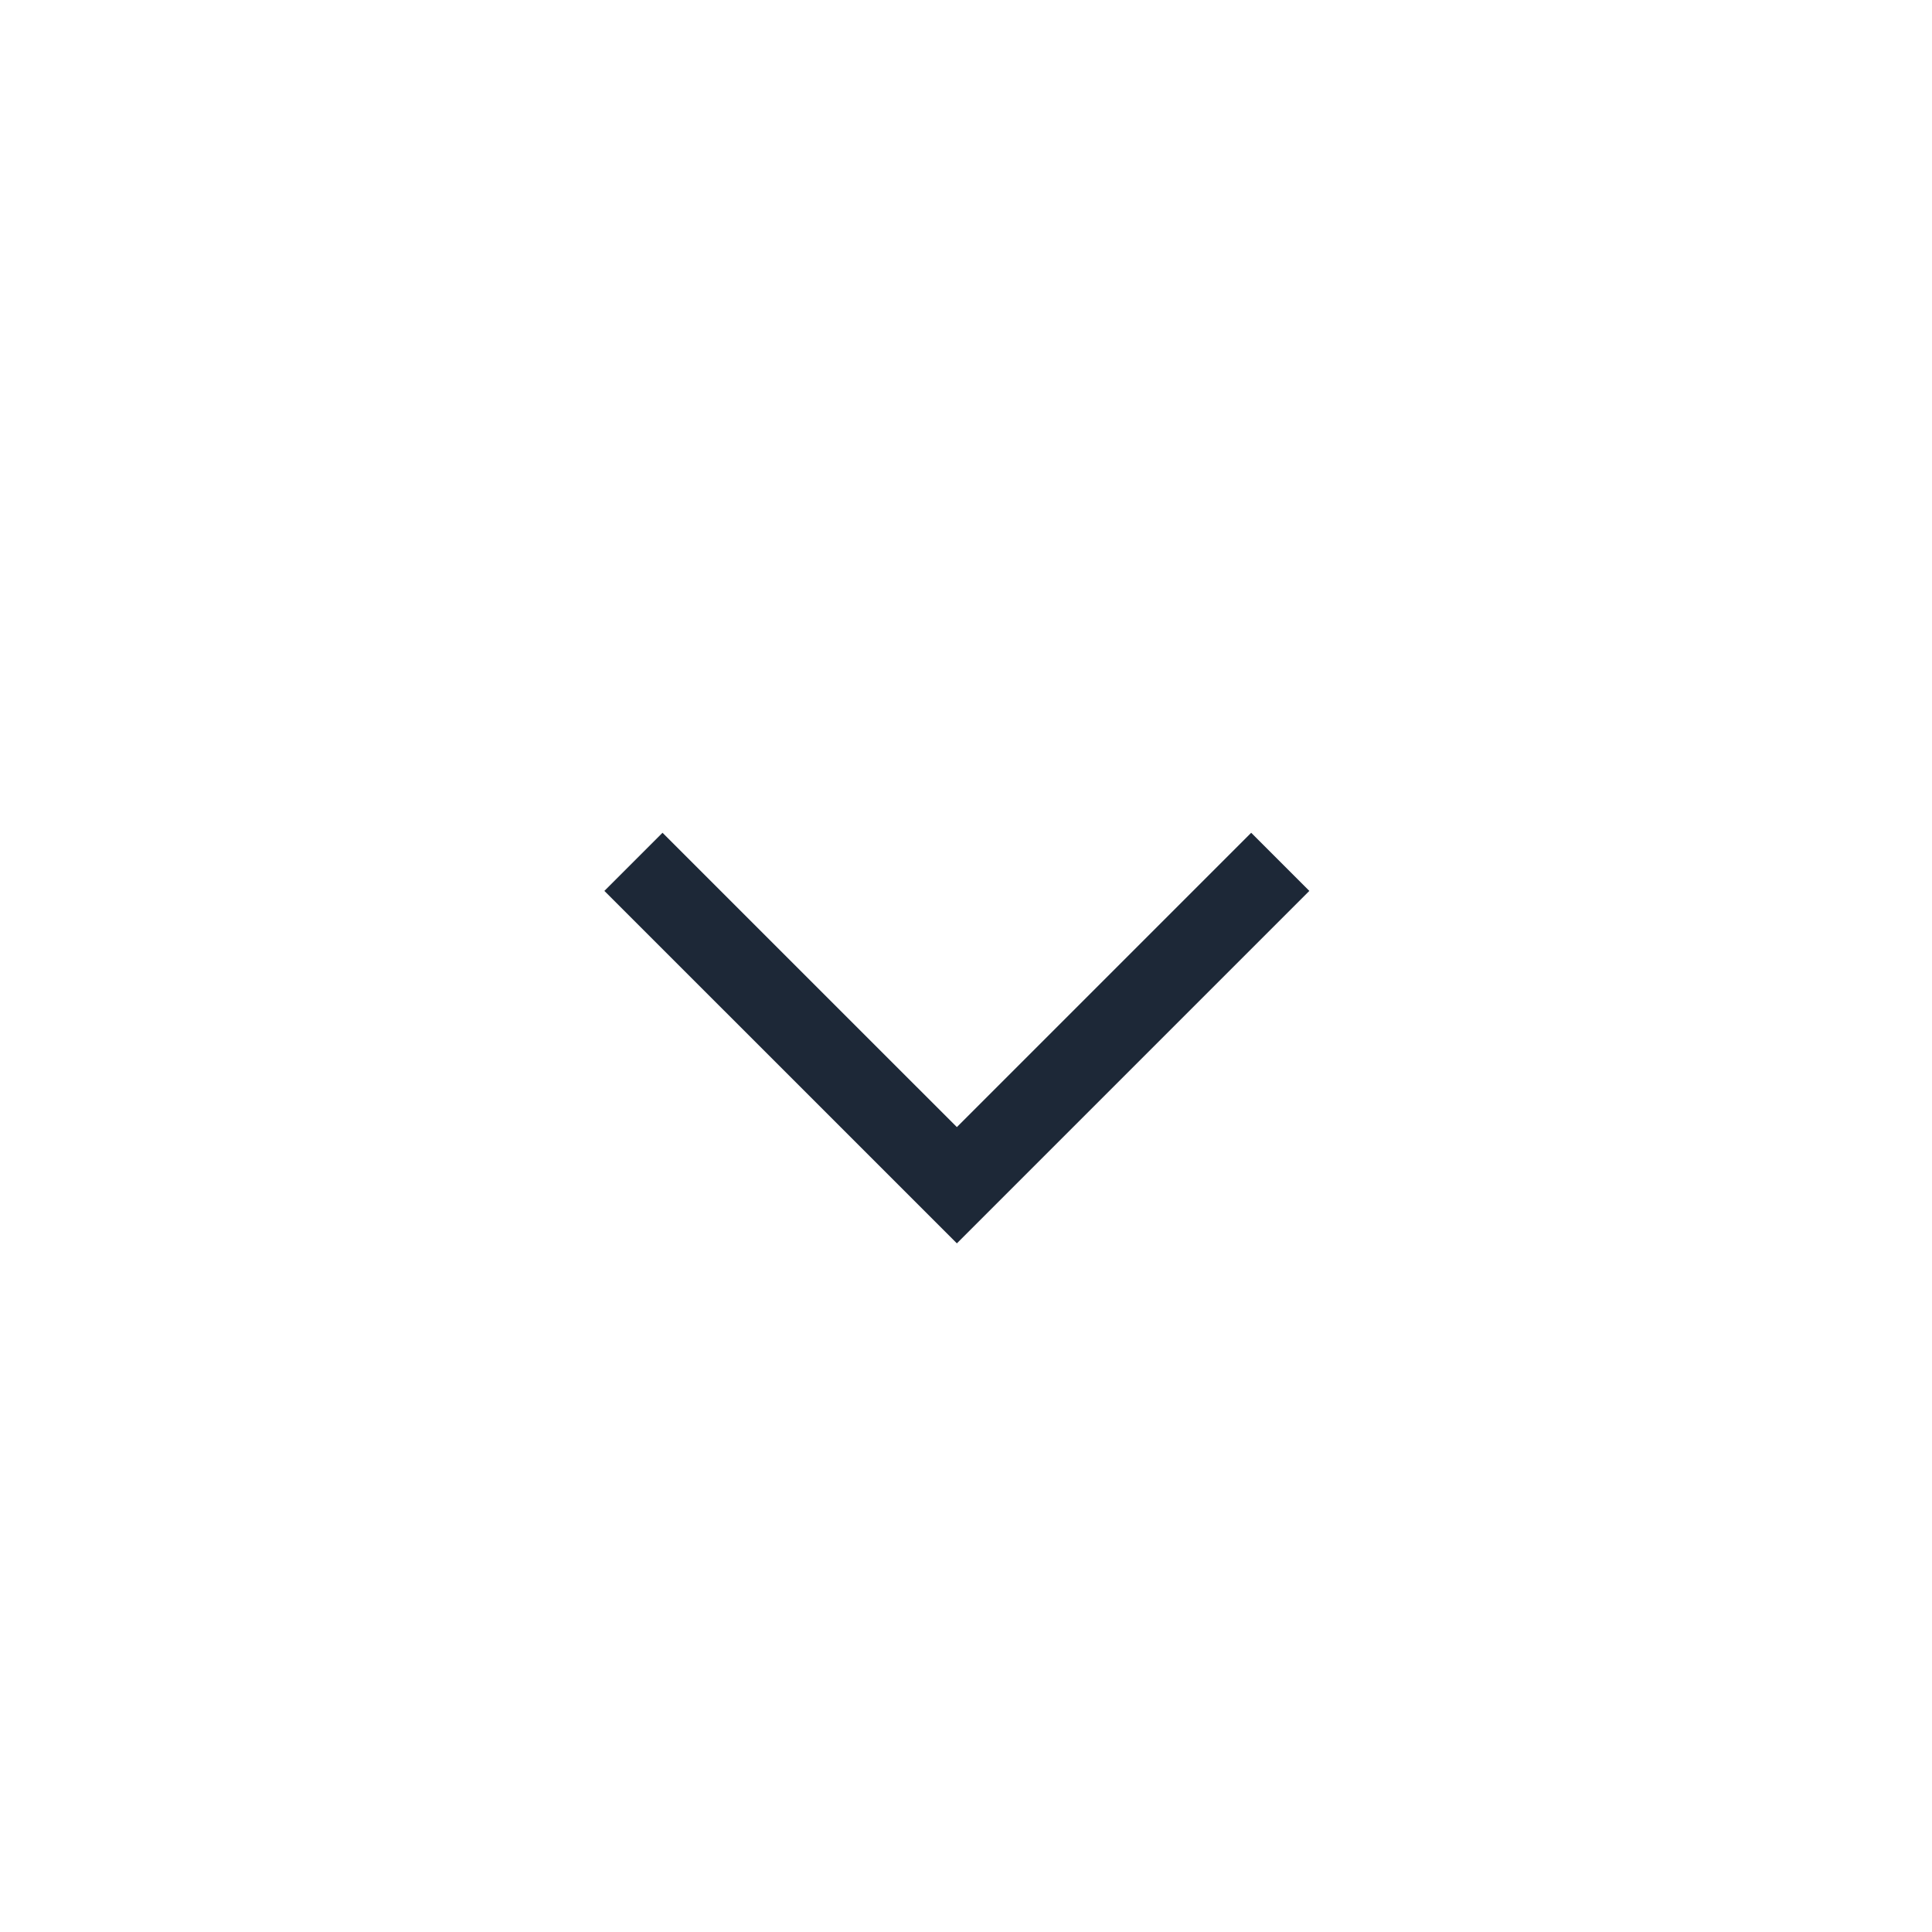 <svg width="47" height="47" viewBox="0 0 47 47" fill="none" xmlns="http://www.w3.org/2000/svg">
    <path d="M15.41 20.966L23.278 28.833L31.145 20.966" stroke="#1D2837" stroke-width="2"></path>
</svg>
